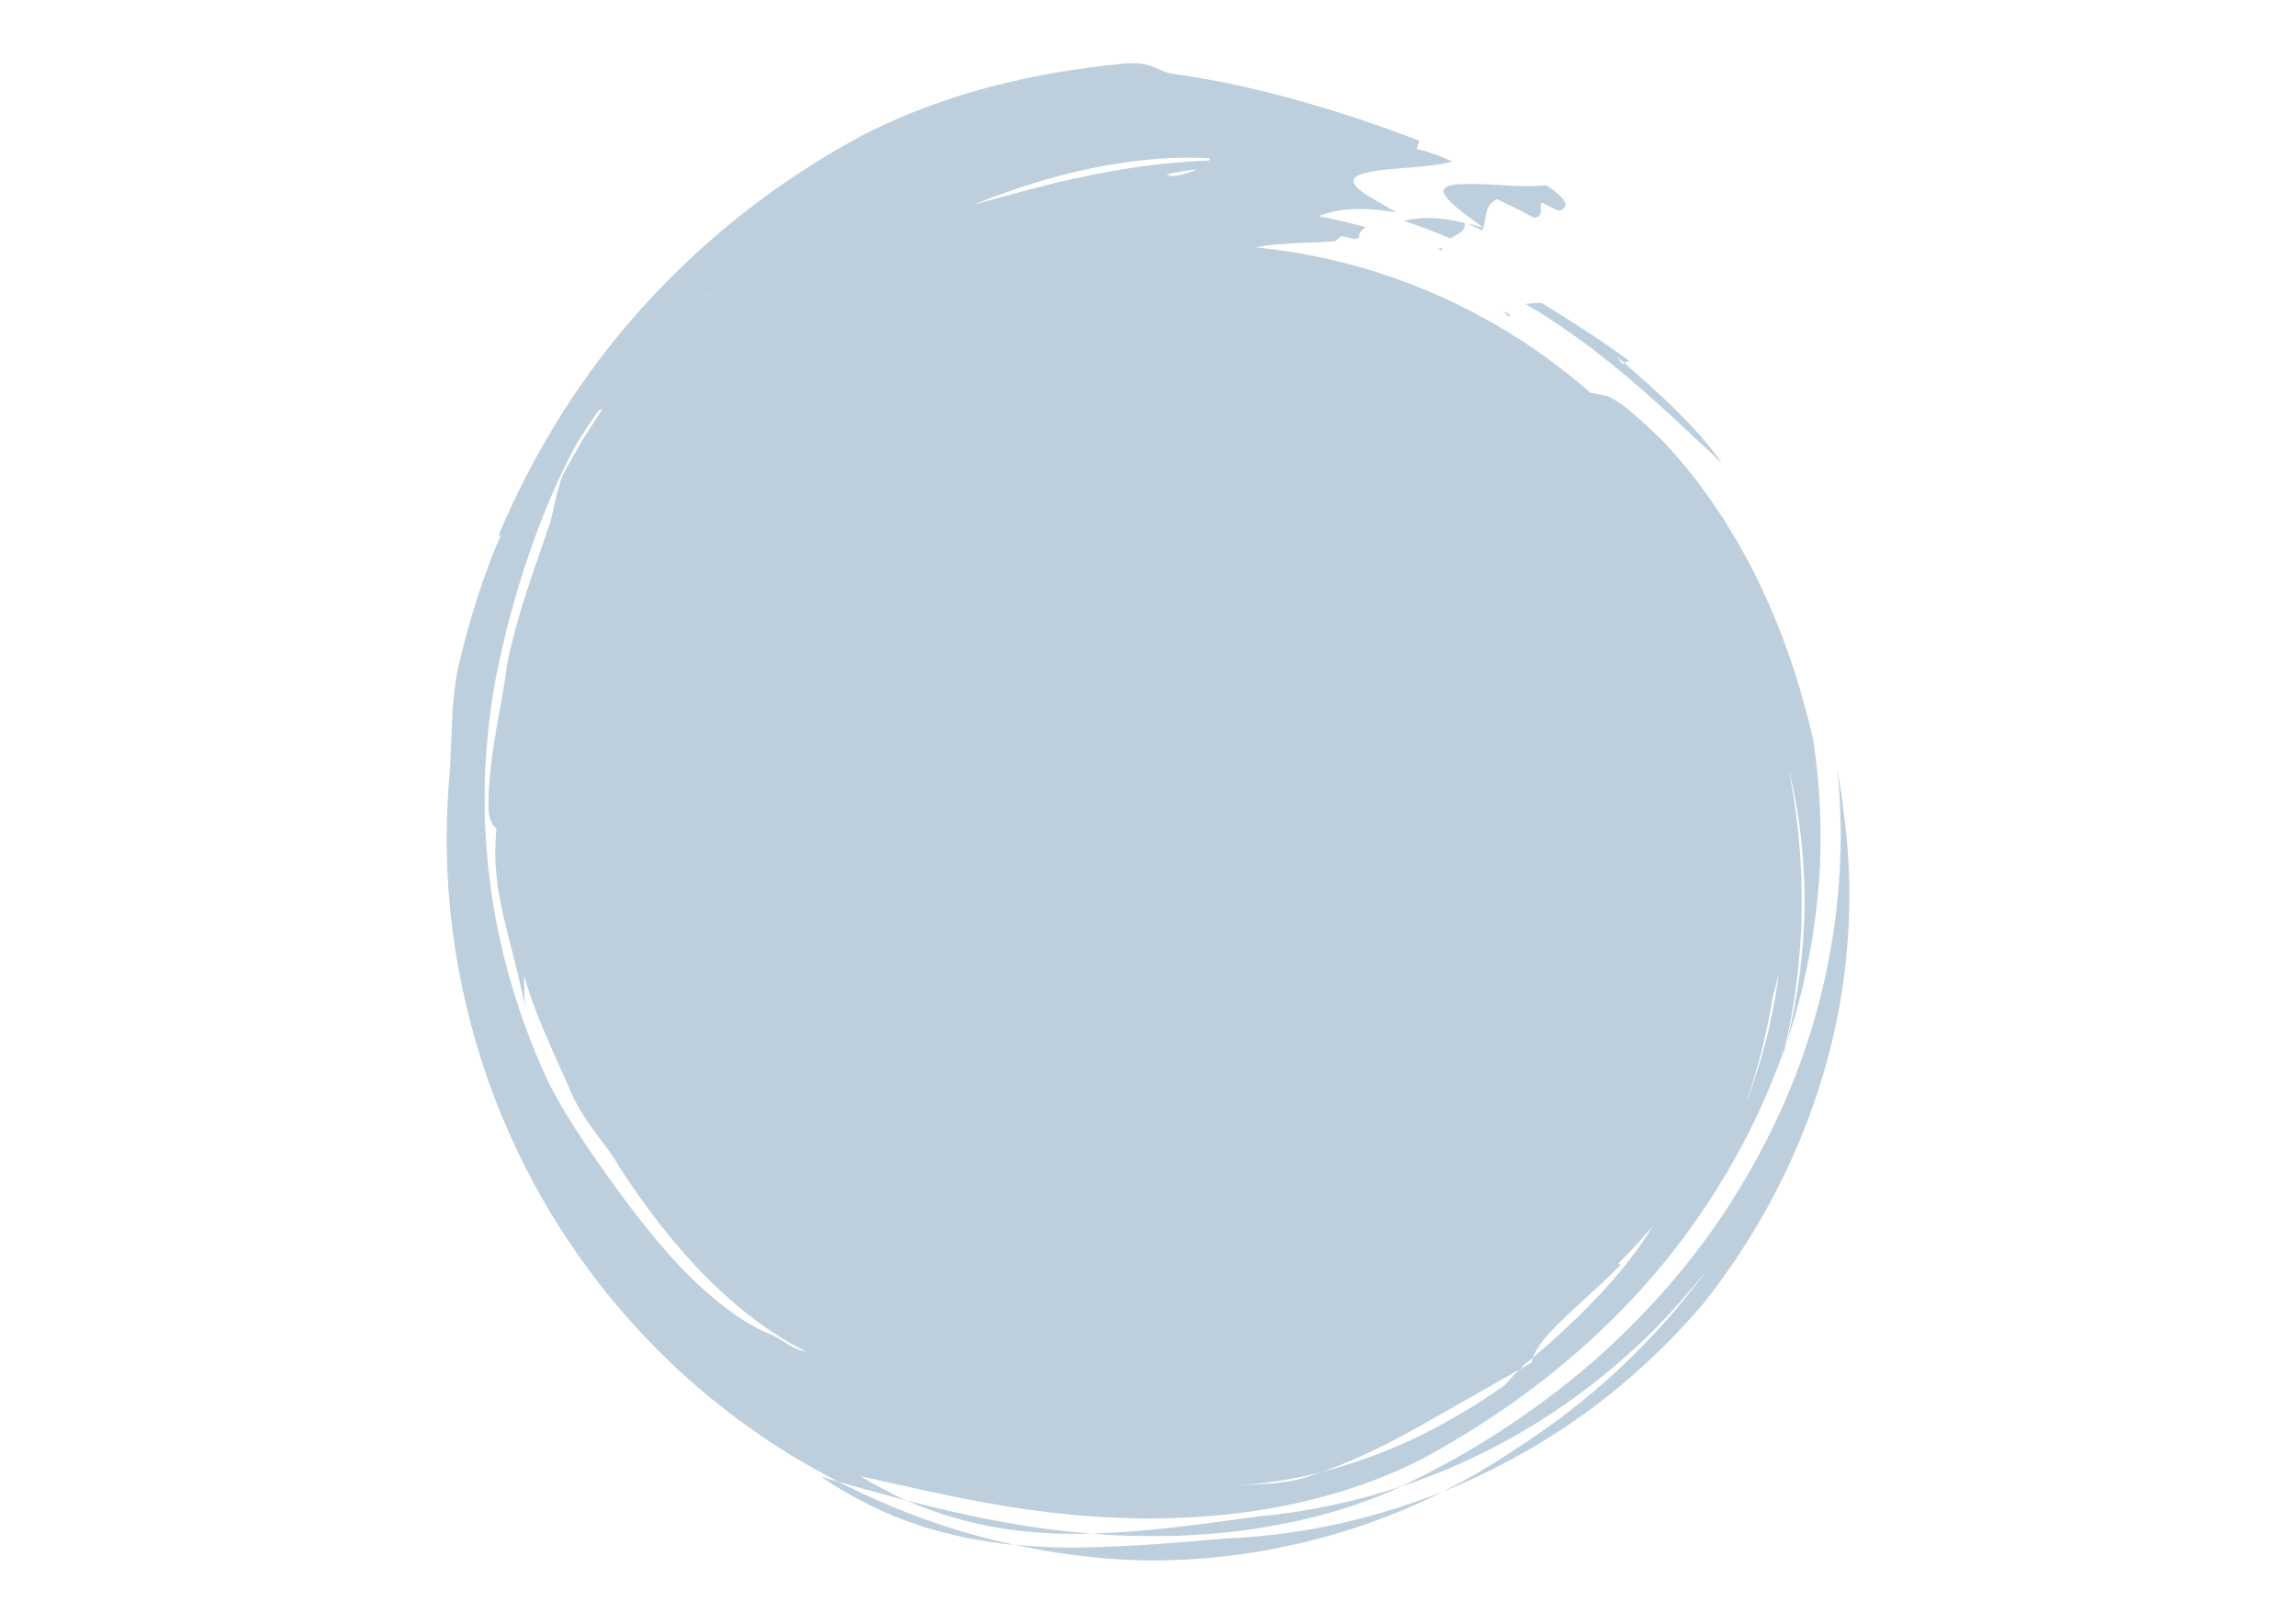 <?xml version="1.0" encoding="UTF-8"?><svg id="Layer_1" xmlns="http://www.w3.org/2000/svg" viewBox="0 0 841.89 595.28"><defs><style>.cls-1{fill:#bdcfdd;}</style></defs><path class="cls-1" d="M543.52,84.52c.15-.31,.23-.65,.35-.99-2.24-.7-4.25-1.28-6.2-1.68,1.53,.62,3,1.28,4.07,1.82,1.08,.52,1.78,.85,1.78,.85Z"/><path class="cls-1" d="M528.84,91.91c-.09-.35-.02-.62-.01-.93-.56,.08-1.12,.16-1.76,.19,.58,.24,1.18,.5,1.77,.74Z"/><path class="cls-1" d="M529.68,71.34c.62,1.12,2,2.67,4.33,4.65,2.3,2.04,5.66,4.26,9.87,7.52,1.23-3.71,.31-8.44,5.03-10.48,1.68,.81,4.21,2.02,6.73,3.24,2.53,1.21,4.95,2.63,6.61,3.5,4.3-.07,2.03-3.71,3.02-5.59,3.36,1.83,6.7,3.67,7.23,2.75,1.52-.71,2.02-1.79,1-3.37-1.02-1.58-3.3-3.54-6.48-5.64-5.06,.52-11.4,.31-17.31-.09-5.92-.39-11.62-.55-15.41-.25-3.81,.35-5.86,1.49-4.62,3.76Z"/><path class="cls-1" d="M537.03,81.71c-9.59-2.25-15.89-2.16-22.3-.81,5.7,2.06,11.43,4.02,16.98,6.48,2.67-1.51,6.08-2.71,5.31-5.67Z"/><path class="cls-1" d="M597.98,132.69c-9.66-7.09-21.25-14.67-32.66-21.6-2.09,.04-4.11,.13-5.98,.32,14.06,8.21,27.14,18.07,39.04,28.23,11.93,10.17,22.69,20.62,32.97,30.09-5.62-7.9-11.26-13.88-16.98-19.56-5.75-5.66-11.75-10.89-18.65-17.03-.45,.48-.86,.5-2.58-2.18,.89,.78,1.78,1.41,2.58,2.18,.44-.42,.88-1.22,2.27-.45Z"/><path class="cls-1" d="M553.91,115.57c-.95-.56-1.83-1.09-2.77-1.64,1.99,2.33,2.41,2.19,2.77,1.64Z"/><path class="cls-1" d="M462.21,560.12c19.55-3.08,37.31-8.49,51.47-15.12-16.91,5.59-34.54,9.32-52.49,10.97-21.41,2.91-40.67,5.67-60.86,6.28,10.51,.96,21.11,1,31.49,.81,10.4-.5,20.61-1.27,30.38-2.93Z"/><path class="cls-1" d="M300.96,541.34c12.07,8.14,24.14,14.06,36.11,17.86,2.95,1.05,5.94,1.86,8.9,2.61,2.96,.74,5.87,1.49,8.78,2.07,5.88,1.01,11.56,2.07,17.3,2.48-22.55-4.72-44.3-12.77-64.68-23.15-2.14-.56-4.37-1.24-6.42-1.86Z"/><path class="cls-1" d="M400.34,562.25c-23.86-1.73-47.06-6.76-68.03-12.18,23.92,10.47,46.58,12.8,68.03,12.18Z"/><path class="cls-1" d="M652.92,390.34c.79-2.93,1.55-5.71,2.33-8.6-.25,.7-.51,1.42-.76,2.14-.52,2.13-1.05,4.33-1.57,6.46Z"/><path class="cls-1" d="M332.31,550.07c-2.79-1.16-5.5-2.63-8.29-4.06-2.78-1.46-5.6-2.97-8.33-4.77,15.37,3.34,32.73,7.57,51.39,10.66,4.62,.91,9.43,1.38,14.19,2.12,4.79,.65,9.67,1.05,14.54,1.59,9.8,.7,19.71,1.27,29.59,1.04,19.75-.26,39.3-2.64,56.86-7.2,17.57-4.46,33.13-10.84,45.2-17.93,27.6-15.59,53.7-35.66,75.81-60.51,22.06-24.85,39.9-54.45,51.23-87.14,7.7-32.68,8.08-67.18,1.69-100.21-.03-.22-.04-.45-.06-.67,7.3,30.15,7.82,63.69-.86,98.74,5.86-17.43,9.62-35.72,11.37-54.29,1.71-18.58,1.01-37.46-1.72-56.04-4.79-20.58-11.28-40.15-20.35-58.6-2.13-4.67-4.76-9.1-7.18-13.64-2.7-4.38-5.23-8.88-8.24-13.1-5.71-8.63-12.3-16.76-19.48-24.48-1.81-1.66-3.56-3.36-5.27-5.02-1.74-1.63-3.51-3.15-5.19-4.62-3.32-2.97-6.68-5.3-9.75-6.71-2.06-.47-4.14-.85-6.21-1.19-10.63-9.32-22.3-17.76-35.01-25.1-27.83-16.08-57.72-25.28-87.75-28.25,1.37-.28,2.93-.53,4.64-.77,3.57-.42,7.76-.6,12.05-.92,4.25-.07,8.62-.31,12.52-.56,.59-.69,1.37-1.33,2.37-1.93,0,0,2.09,.53,4.57,1.15,.61-.13,1.13-.29,1.69-.44-.19-1.58,.88-2.84,2.36-3.99-5.73-1.47-11.44-2.96-17.24-4,6.09-2.38,12.09-3.11,21.69-2.3,0-.04,0-.08,0-.12,.22,.07,.41,.13,.65,.2,1.93,.22,3.96,.48,6.21,.81,0-.02,.01-.03,.01-.03-9.03-5.05-13.82-7.86-15.25-10.06-1.46-2.15,.35-3.43,4.02-4.34,7.37-2.06,22.02-1.56,31.87-4.16-3.56-1.59-7.97-3.44-13.17-4.59,.32-1.01,.96-3.03,.96-3.03-16.35-6.28-30.41-10.9-44.34-14.76-13.94-3.85-27.76-7.18-44.02-9.49-4.06-.36-6.15-1.59-8.77-2.65-1.31-.53-2.76-1.03-4.65-1.33-1.89-.25-4.22-.3-7.3,0-32.72,3.17-65.5,10.96-94.93,26.13-31.08,16.6-58.2,38.11-80.72,63.04-11.28,12.44-21.33,25.82-30.13,39.85-8.8,14.03-16.42,28.68-22.81,43.99,.38-.31,.68-.4,.87-.25-6.3,14.64-11.2,29.96-14.96,45.78-.48,1.95-.93,3.84-1.26,5.71-.3,1.88-.54,3.72-.76,5.53-.39,3.63-.79,7.12-.86,10.65-.13,3.52-.26,7.02-.47,10.63-.08,3.62-.25,7.34-.63,11.3-4.43,53.42,7.7,106.63,33.1,151.82,12.7,22.6,28.61,43.29,47.22,61.11l3.47,3.36,3.61,3.21c2.42,2.12,4.81,4.27,7.28,6.33,5.04,3.99,10,8.07,15.29,11.7,10.39,7.52,21.42,14.08,32.75,19.95,3.98,1.04,7.95,2.32,12.14,3.41,4.14,1.12,8.41,2.27,12.79,3.46Zm229.75-52.33c-.19,.58-.35,1.17-.46,1.76-1.49,.87-2.96,1.72-4.44,2.58-2.13,2.06-4.33,4.49-5.71,6.01-9.84,6.82-20.21,13.09-31.28,18.52-11.11,5.33-22.91,9.8-35.41,13.02-2.11,.7-4.25,1.42-6.41,2.14-3.29,1.06-7.53,1.64-11.77,2.11-4.26,.25-8.52,.5-11.93,.7,10.41-.87,20.49-2.35,30.12-4.96,13.79-4.86,25.19-10.89,36.49-17.15,11.11-6.31,22.49-12.78,35.91-20.41,1.42-1.46,2.77-2.77,3.87-3.47l1.03-.87c.81-2.37,2.54-4.78,4.71-7.49,2.19-2.68,5.08-5.3,8.07-8.29,1.52-1.46,3.14-2.92,4.81-4.39,1.62-1.52,3.28-3.07,4.96-4.63,3.44-3.01,6.67-6.36,9.9-9.44-.75,.14-1.04,.02-1.06-.27,4.37-4.37,8.55-8.97,12.58-13.75-9.48,16.2-26.91,33.92-43.97,48.26Zm87.34-124.33c-.95,5.1-2.47,10.12-3.81,15.29-1.67,5.05-3.15,10.29-5.23,15.38,4.29-12.51,7.56-25.43,9.67-38.55,.79-2.9,1.54-5.81,2.2-8.73-.69,5.5-1.59,11.04-2.83,16.61ZM427.74,63.9c1.86-.35,3.72-.71,5.57-1.06,1.85-.28,3.7-.5,5.52-.72-2.64,1.25-5.99,2.23-9.39,2.44-.55-.24-1.11-.45-1.7-.66Zm-27.05-2.31c14.88-3.01,29.71-4.37,42.93-3.54,0,.24-.12,.52-.3,.81-15.74,.53-31.56,2.83-46.22,5.94-14.7,3.06-28.22,7.04-40.05,10.22,13.83-5.63,28.74-10.42,43.64-13.43Zm-141.62,46.03c.11,.12,.24,.21,.37,.32-.24,.05-.48,.11-.71,.17,.12-.17,.24-.33,.35-.49Zm29.89,385.24c-2.22-1.35-4.36-2.8-6.03-3.52-10.23-3.91-22.29-13.12-33.57-25.04-11.36-11.88-21.84-26.32-31.19-39.65-6.06-8.96-12.22-18.16-17.16-28.02-10.75-23.25-18.38-48.41-21.55-74.96-.89-6.63-1.28-13.34-1.65-20.12-.12-6.78-.24-13.62,.18-20.51,.72-13.77,2.48-27.76,5.78-41.69,4.9-22.32,13.36-48.09,23.68-69.02,1.75-3.5,3.54-6.99,5.62-10.29,2.1-3.29,4.29-6.52,6.5-9.68,.42-.13,.88-.28,1.37-.44-2.63,3.94-5.14,7.95-7.67,11.94-2.37,4.08-4.67,8.21-6.92,12.33-2.83,7.33-3.64,15.45-5.18,18.93-4.8,14.54-11.67,32.17-15.27,50.74-1.72,14.99-6.96,33.22-6.76,52.1-.23,3.76,1.8,7.54,2.9,7.55-.28,3.23-.42,6.3-.45,9.24,0,2.94,.26,5.74,.5,8.45,.44,5.43,1.61,10.43,2.66,15.41,2.4,9.93,5.16,19.61,7.75,32.13-.18-3.72-.37-7.41-.31-11.12,.89,3.52,2.03,6.74,3.17,9.89,1.13,3.15,2.27,6.22,3.65,9.33,2.59,6.26,5.56,12.82,9.24,20.94,5.14,13.4,13.84,20.98,18.87,30.1,9.52,14.72,20.2,28.61,31.85,40.32,11.62,11.71,24.19,21.19,36.6,27.32-1.98-.21-4.4-1.28-6.62-2.63Z"/><path class="cls-1" d="M410.36,566.9c-12.69,.55-25.34,.8-38.31-.55,14.73,3.17,29.75,5.17,44.9,5.66,21.1,.52,40.88-1.88,59.49-6.17,18.61-4.36,36.11-10.66,52.63-19-25.09,9.96-52.02,16.11-79.5,17.18-13.71,1.1-26.52,2.36-39.23,2.87Z"/><path class="cls-1" d="M676.54,301.84c-.43-3.43-.85-6.85-1.28-10.26-.54-3.38-1.07-6.75-1.6-10.11,2.97,27.99,.74,56.41-5.97,83.35-3.37,13.47-7.78,26.62-13.29,39.18-5.52,12.56-11.97,24.57-19.2,35.99-14.4,22.91-32.41,42.92-52.11,60.12-9.92,8.53-20.34,16.27-31.06,23.33-10.7,7.1-21.79,13.39-33.07,18.97-1.64,.85-3.49,1.78-5.27,2.6,45.32-15.01,85.03-43.92,113.15-80.79-18.99,26.55-43.58,49.61-71.99,67.59-8.29,5.69-16.93,10.5-25.76,15.05,18.56-7.52,36.1-17.22,52.18-28.78,16.03-11.65,30.54-25.18,43.25-40.09,20.09-25.28,35.01-53.9,43.99-84.05,8.98-30.14,11.71-61.75,8.03-92.09Z"/></svg>
